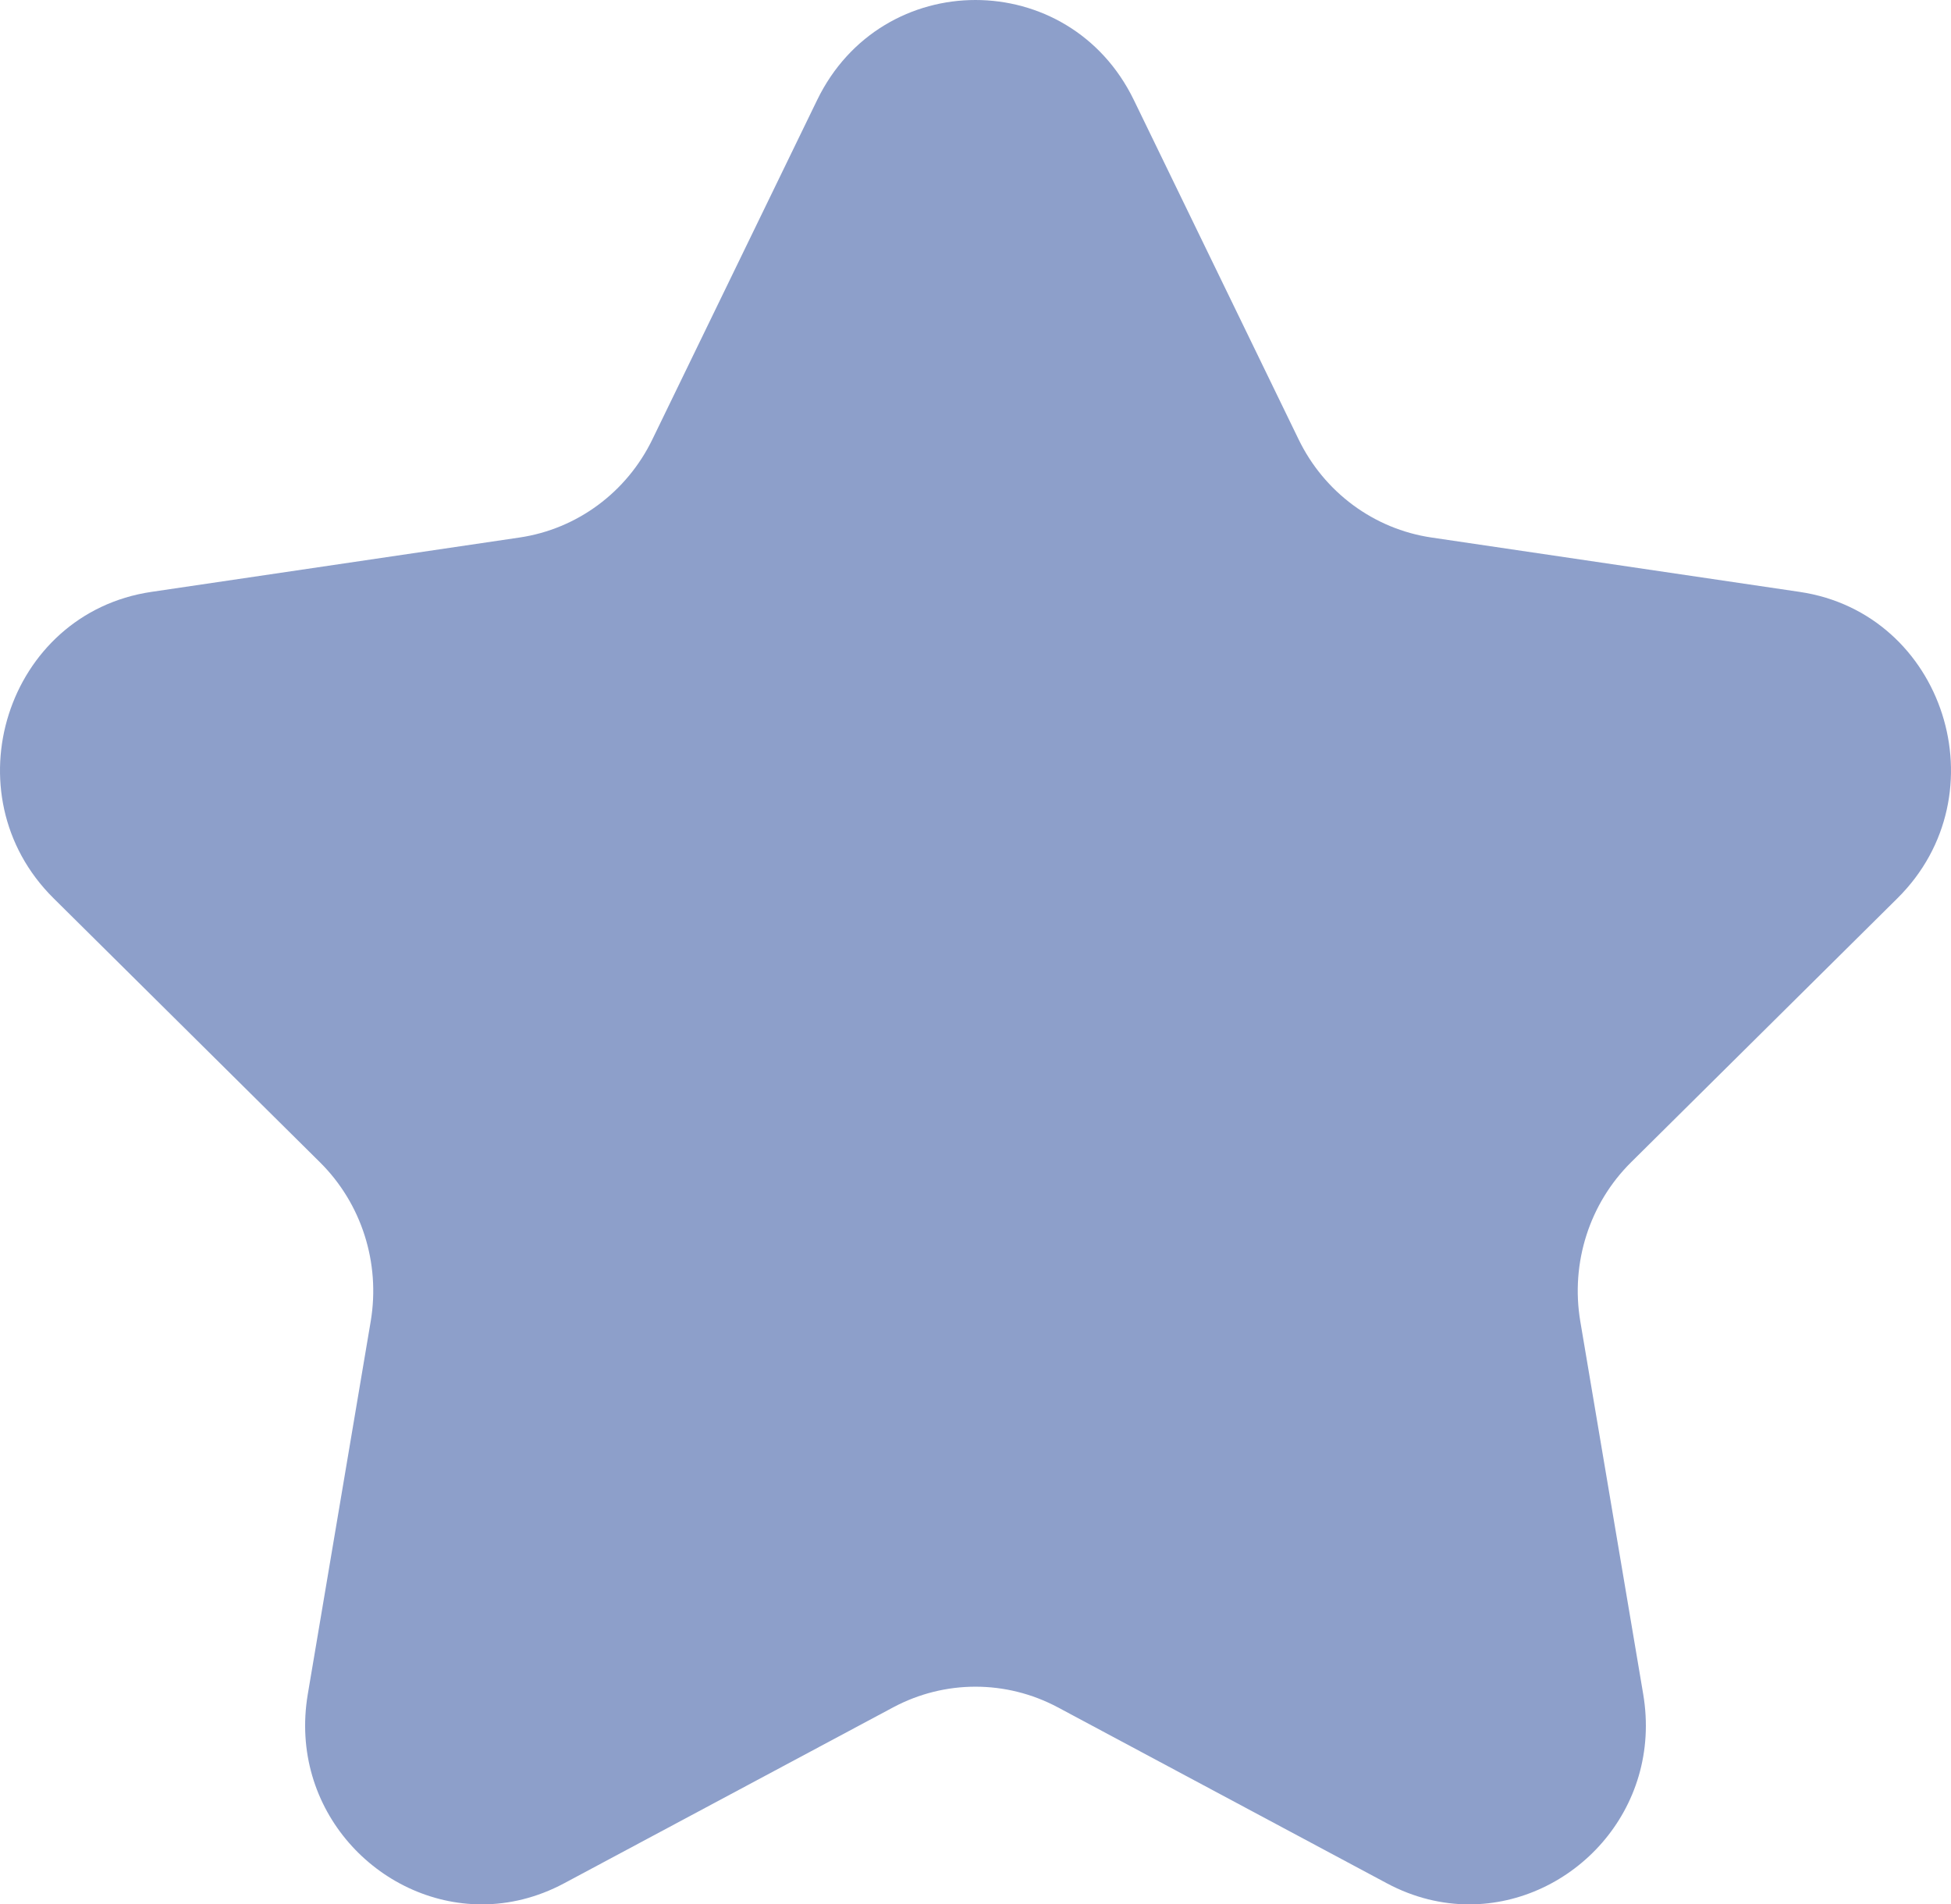 <svg width="84" height="82" viewBox="0 0 84 82" fill="none" xmlns="http://www.w3.org/2000/svg">
<path fill-rule="evenodd" clip-rule="evenodd" d="M70.227 50.045C68.433 51.82 67.618 54.378 68.038 56.888L70.747 72.943C71.591 77.941 67.686 82 63.254 82C62.087 82 60.881 81.717 59.714 81.094L45.539 73.513C44.43 72.923 43.216 72.627 41.998 72.627C40.784 72.627 39.57 72.923 38.462 73.513L24.286 81.094C23.119 81.717 21.913 82 20.746 82C16.314 82 12.409 77.941 13.253 72.943L15.962 56.888C16.382 54.378 15.567 51.82 13.774 50.045L2.303 38.675C-2.208 34.202 0.283 26.408 6.516 25.486L22.367 23.145C24.845 22.78 26.987 21.197 28.091 18.913L35.181 4.309C36.576 1.435 39.289 0 41.998 0C44.711 0 47.424 1.435 48.819 4.309L55.908 18.913C57.013 21.197 59.155 22.78 61.633 23.145L77.484 25.486C83.717 26.408 86.208 34.202 81.697 38.675L70.227 50.045Z" fill="#8D9FCA"/>
</svg>
